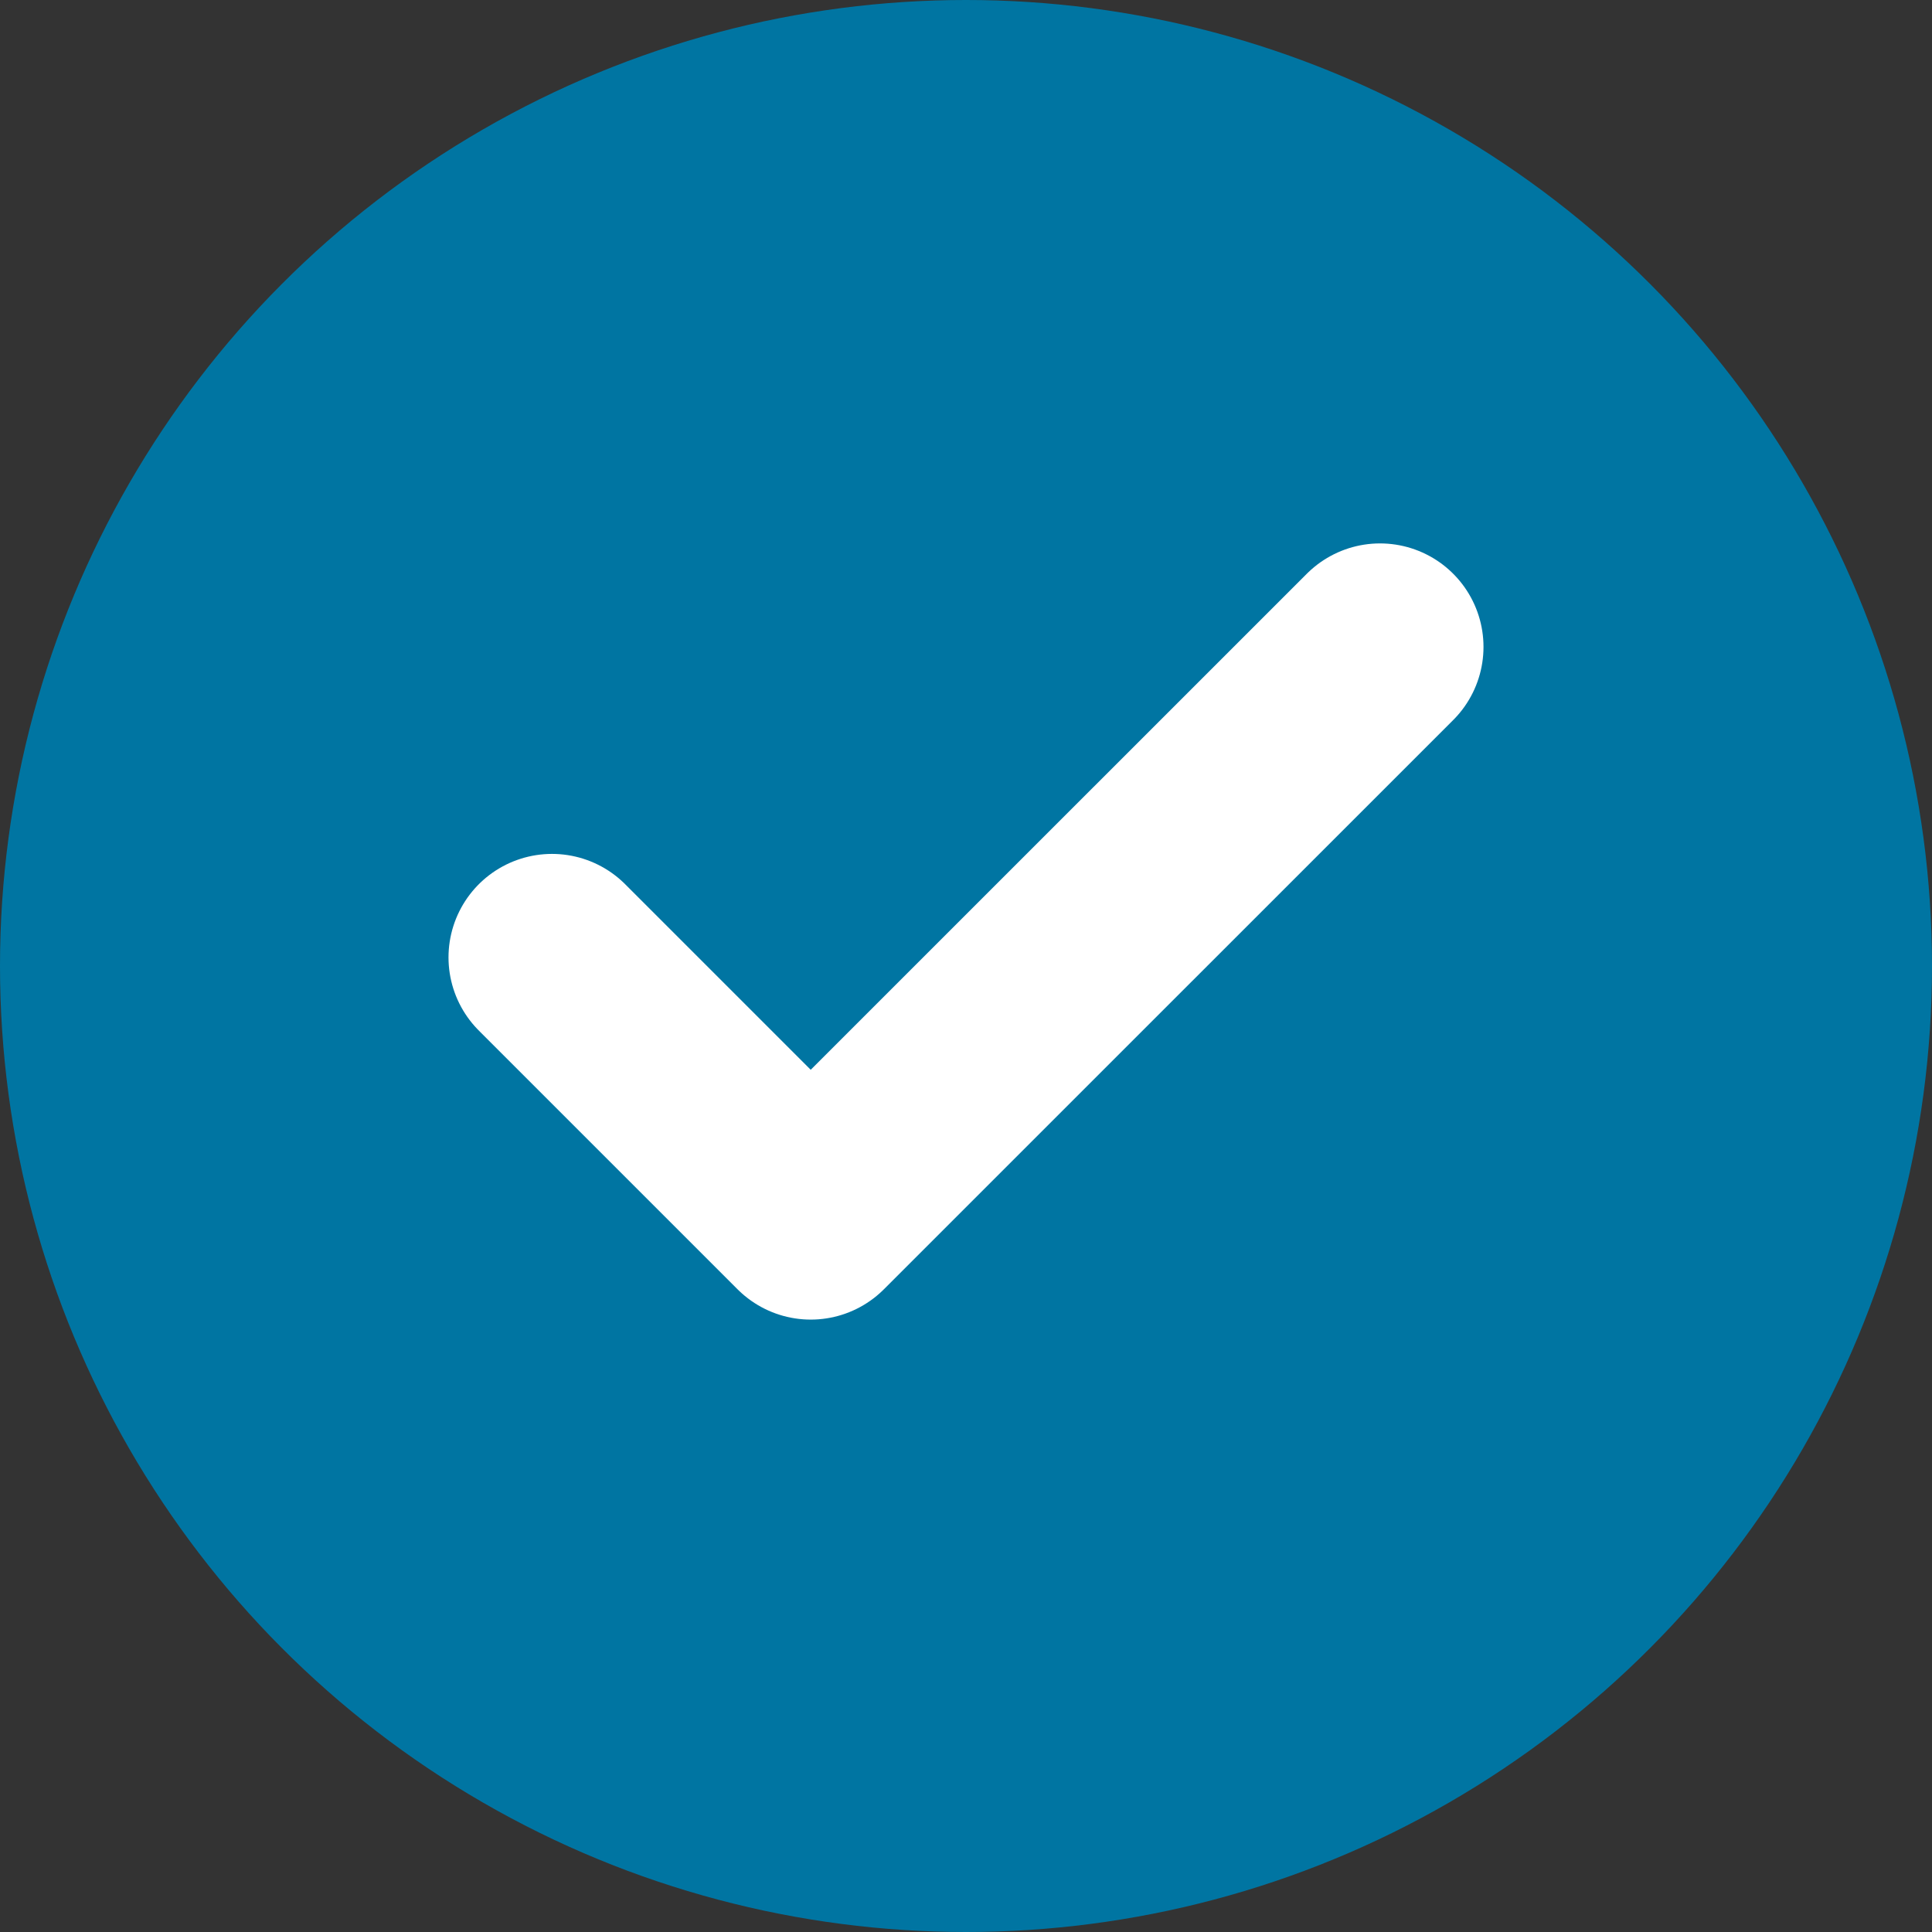 <svg width="24" height="24" viewBox="0 0 24 24" fill="none" xmlns="http://www.w3.org/2000/svg">
<rect x="0" y="0" width="24" height="24" fill="#333333" stroke="none"/>
<circle cx="12" cy="12" r="12" fill="#0075A2"/>
<path d="M6.857 11.893L10.071 15.107L17.143 8.036" stroke="white" stroke-width="2.571" stroke-linecap="round" stroke-linejoin="round"/>
</svg>
